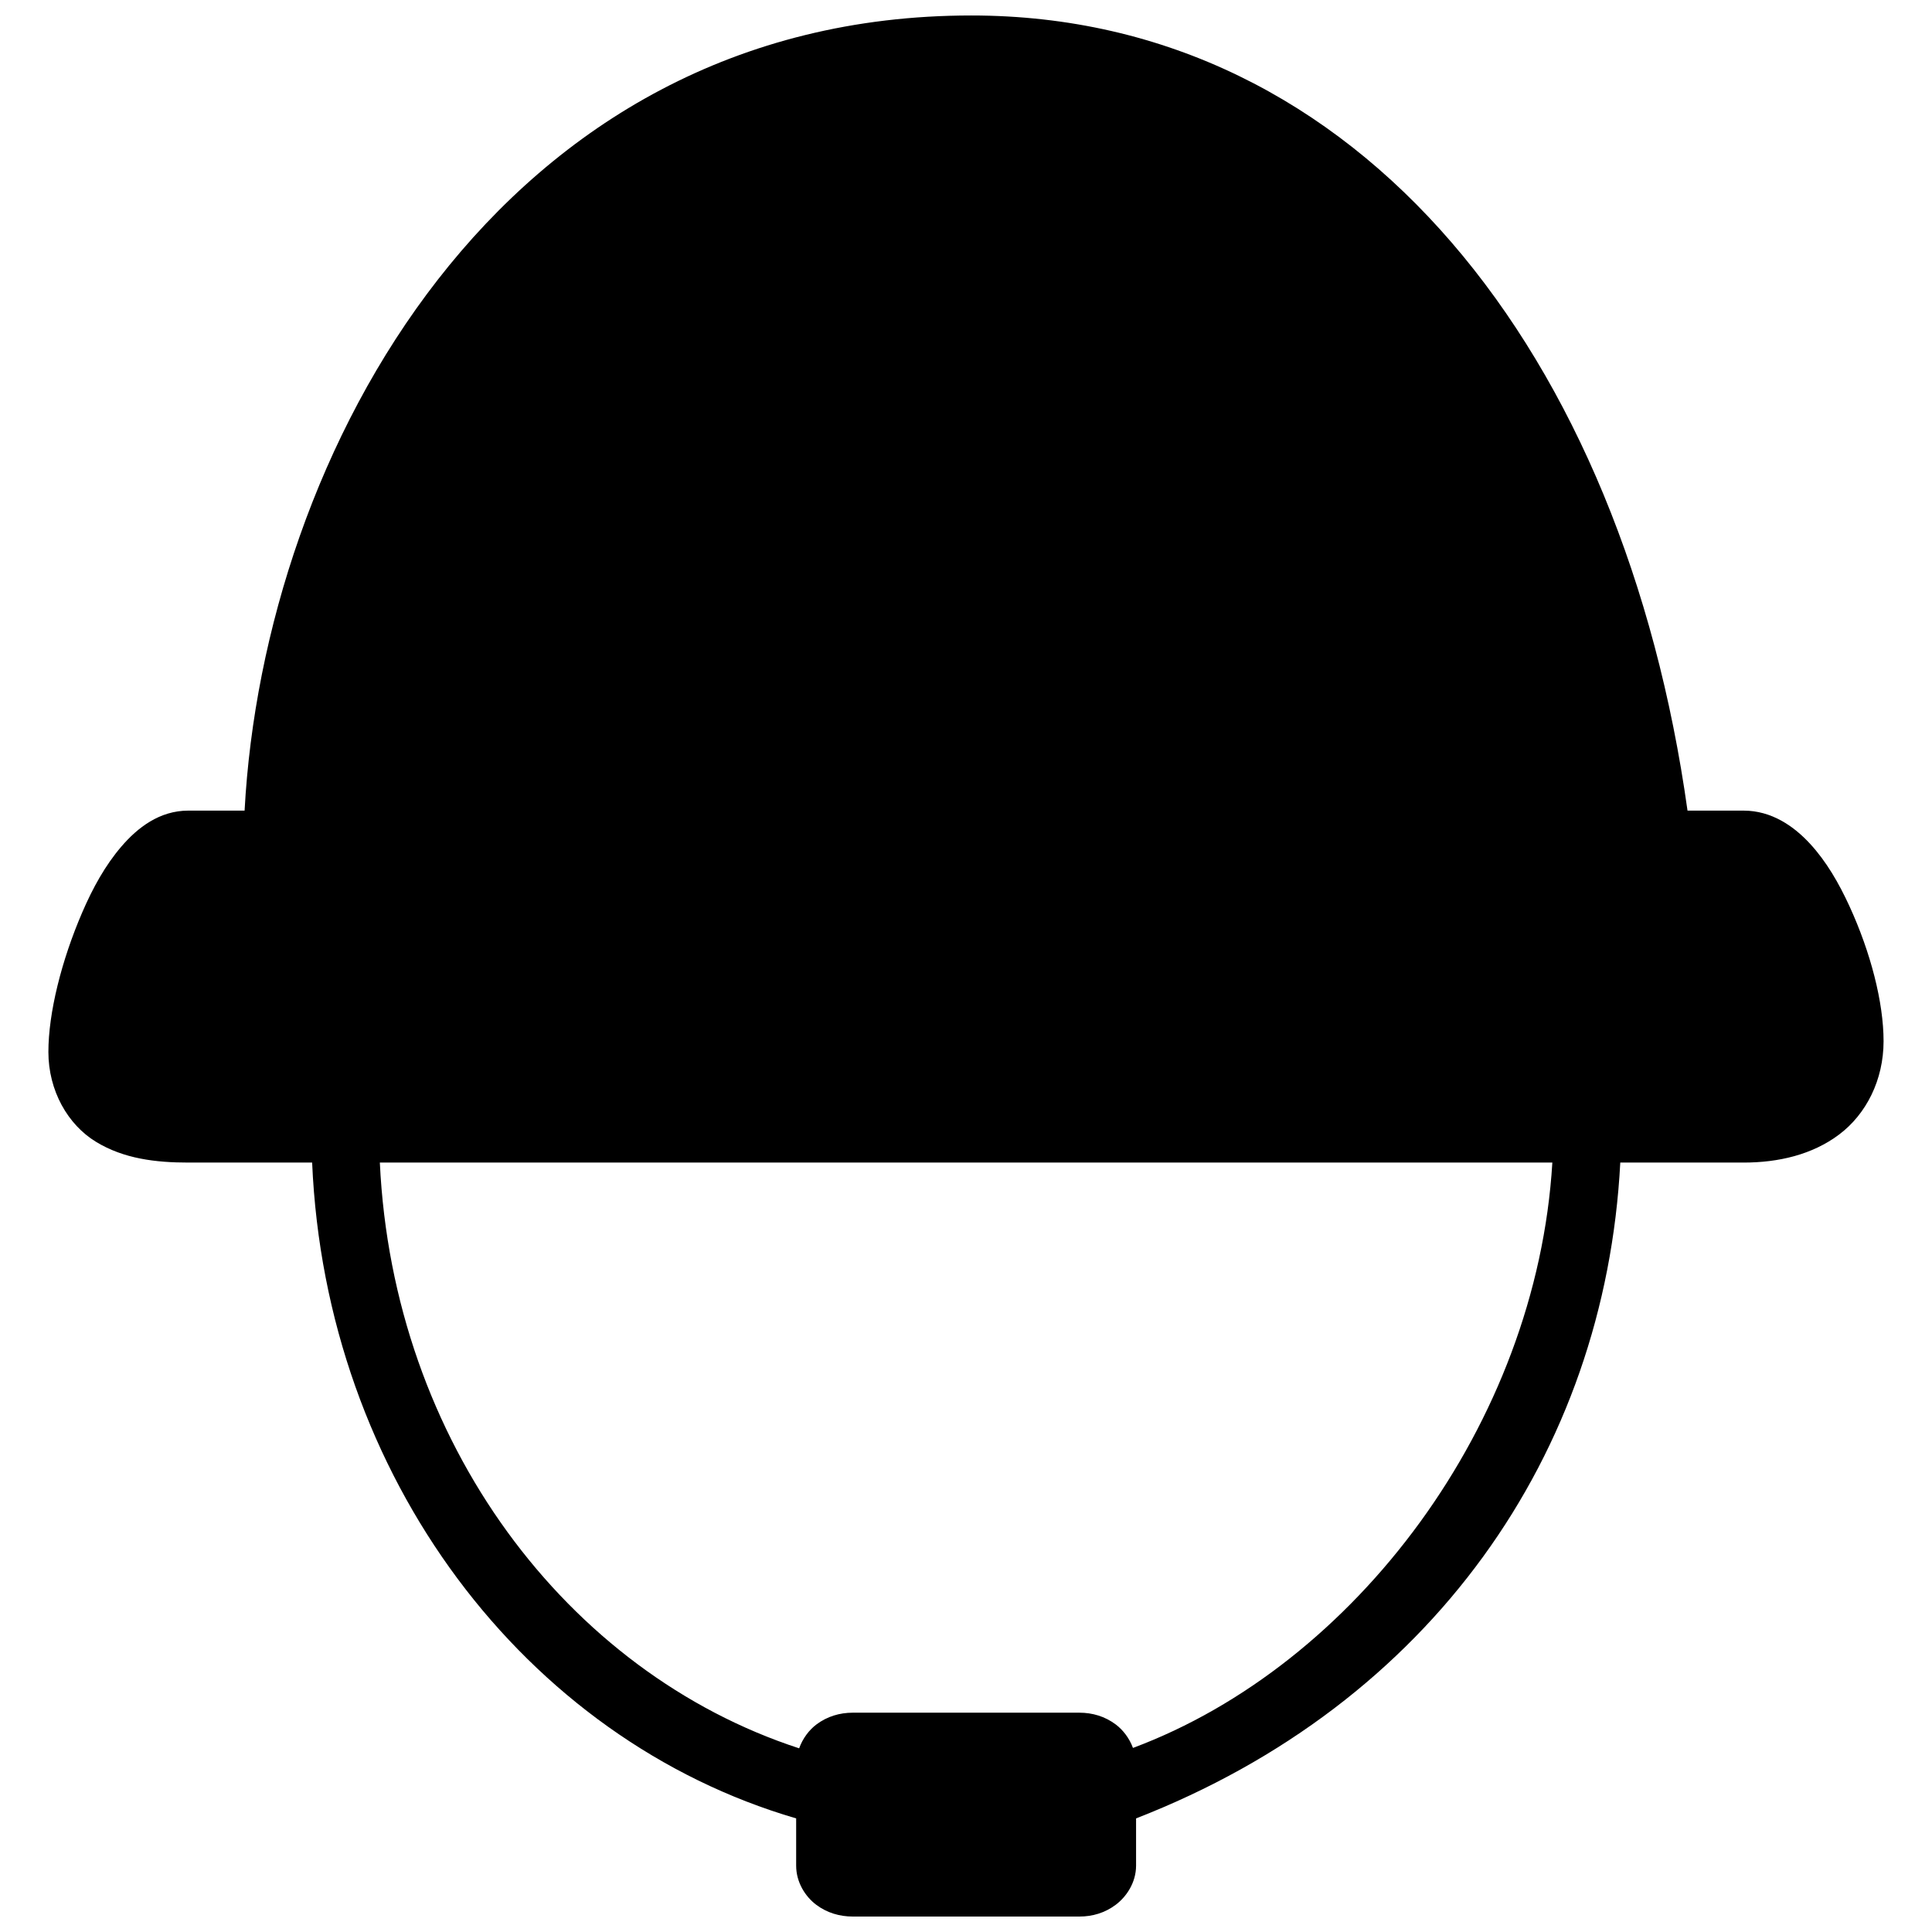 <?xml version="1.0" encoding="UTF-8"?>
<!-- Uploaded to: ICON Repo, www.iconrepo.com, Generator: ICON Repo Mixer Tools -->
<svg width="800px" height="800px" version="1.1" viewBox="144 144 512 512" xmlns="http://www.w3.org/2000/svg">
 <defs>
  <clipPath id="a">
   <path d="m156 148.09h488v503.81h-488z"/>
  </clipPath>
 </defs>
 <g clip-path="url(#a)">
  <path d="m208.83 358.82h-14.914c-7.66 0-13.465 4.531-17.746 9.516s-7.586 10.984-10.359 17.414c-5.551 12.859-8.988 26.723-8.988 37.023s5.172 19.27 12.574 23.797c7.402 4.527 15.879 5.523 24.52 5.523h32.801c3.582 83.258 56.395 152.81 128.27 173.8v12.523c0 4.469 2.477 8.238 5.328 10.375 2.852 2.137 6.215 3.113 9.691 3.113h60.027c3.477 0 6.789-0.973 9.637-3.113 2.852-2.137 5.398-5.906 5.398-10.375v-12.523c78.125-30.395 124.3-96.543 128.32-173.8h32.68c9.191 0 18.176-2.059 25.328-7.441 7.152-5.383 11.766-14.426 11.766-24.73 0-10.301-3.434-23.57-9.039-35.773-2.805-6.102-6.117-11.855-10.449-16.551-4.332-4.695-10.223-8.777-17.605-8.777h-14.863c-16.844-120.45-86.535-210.72-189.8-210.72-125.17 0-187.54 116.32-192.59 210.72zm35.828 93.27h310.73c-4.164 69.312-52.34 133.19-111.14 155.13-0.961-2.602-2.668-4.801-4.574-6.227-2.852-2.137-6.164-3.113-9.637-3.113h-60.027c-3.477 0-6.789 0.977-9.637 3.113-1.93 1.445-3.641 3.684-4.59 6.332-61.57-20.086-107.64-81.191-111.12-155.23z"/>
 </g>
</svg>
